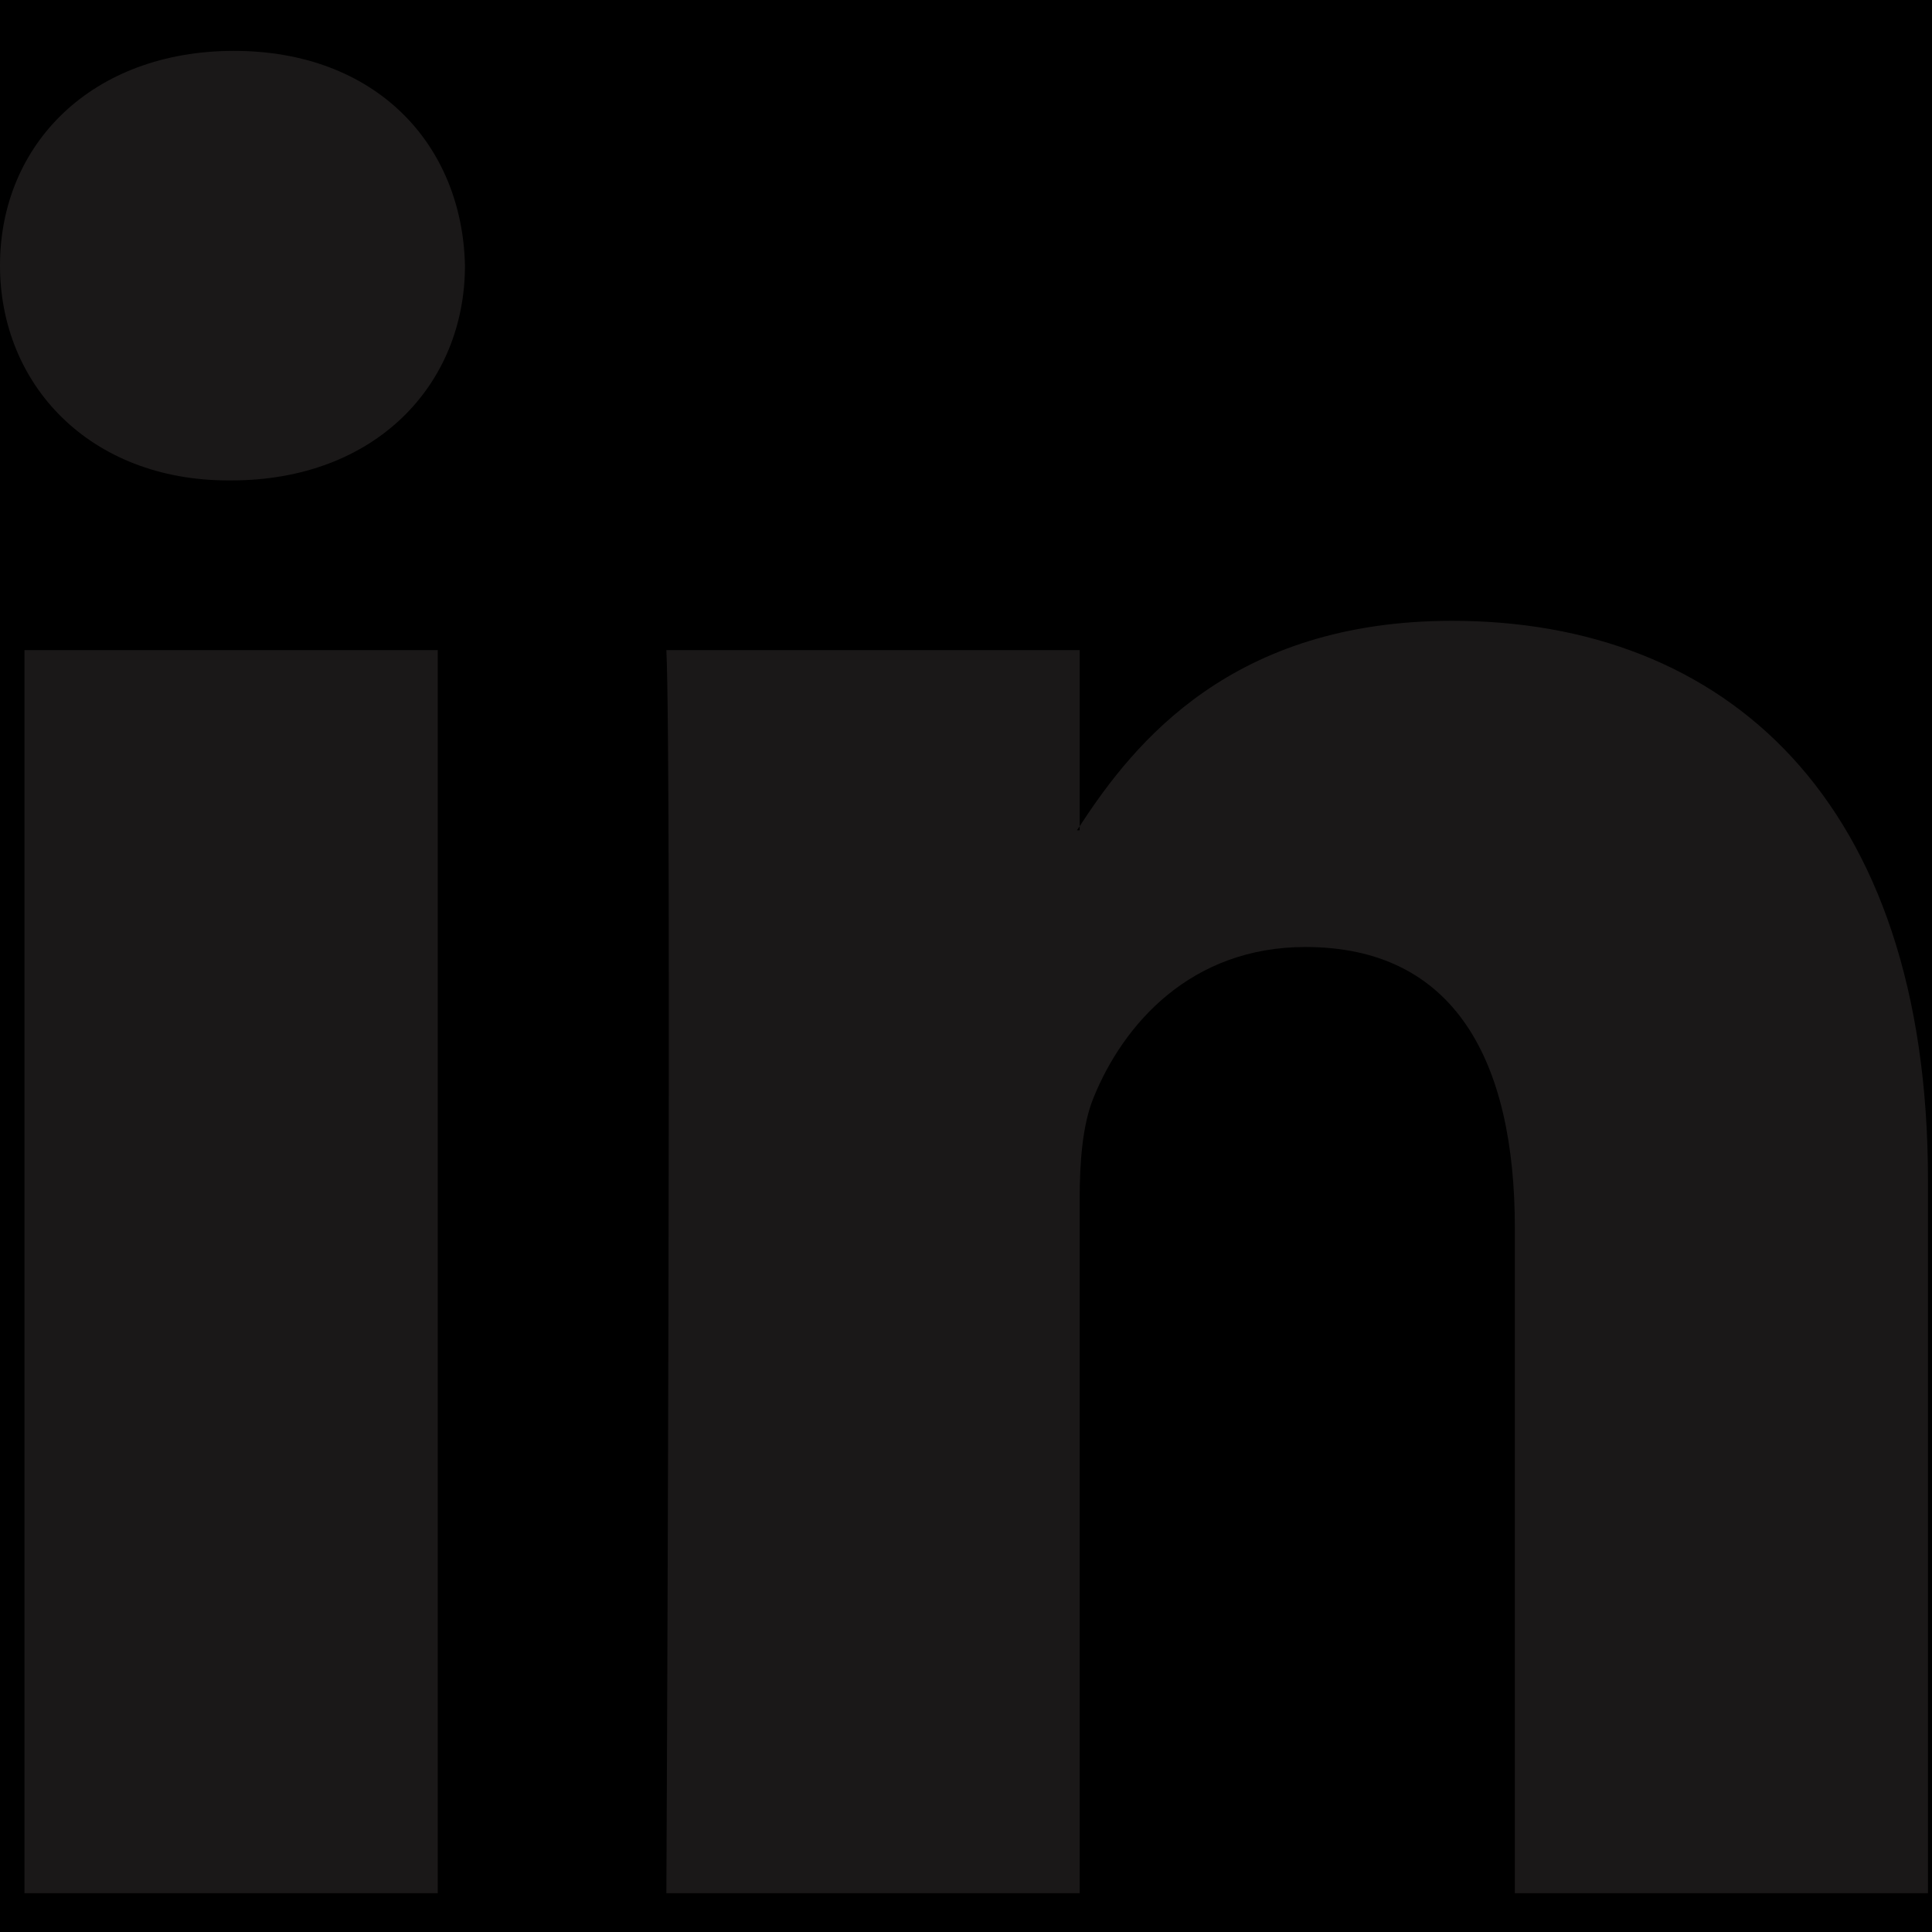 <?xml version="1.0" encoding="UTF-8"?>
<svg width="12px" height="12px" viewBox="0 0 12 12" version="1.1" xmlns="http://www.w3.org/2000/svg" xmlns:xlink="http://www.w3.org/1999/xlink">
    <title>887297EC-19E9-48CC-9379-5841E20BE81A</title>
    <defs>
        <rect id="path-1" x="0" y="0" width="48" height="48"></rect>
        <filter x="-1.0%" y="-1.0%" width="102.1%" height="102.1%" filterUnits="objectBoundingBox" id="filter-2">
            <feOffset dx="-1" dy="0" in="SourceAlpha" result="shadowOffsetInner1"></feOffset>
            <feComposite in="shadowOffsetInner1" in2="SourceAlpha" operator="arithmetic" k2="-1" k3="1" result="shadowInnerInner1"></feComposite>
            <feColorMatrix values="0 0 0 0 0.82   0 0 0 0 0.824   0 0 0 0 0.831  0 0 0 1 0" type="matrix" in="shadowInnerInner1"></feColorMatrix>
        </filter>
    </defs>
    <g id="Desktop" stroke="none" stroke-width="1" fill="none" fill-rule="evenodd">
        <g id="Insights-&gt;-Article-(1920)" transform="translate(-1446, -266)">
            <rect x="0" y="0" width="1920" height="3193"></rect>
            <g id="Sidebar" transform="translate(1380, 220)">
                <g id="Share">
                    <g id="Social-Icons" transform="translate(0, 28)">
                        <g id="Linkedin" transform="translate(48, 0)">
                            <g id="Rectangle">
                                <use fill-rule="evenodd" xlink:href="#path-1"></use>
                                <use fill="black" fill-opacity="1" filter="url(#filter-2)" xlink:href="#path-1"></use>
                            </g>
                            <g id="Icons-/-Social-/-Linkedin" transform="translate(18, 18)" fill="#1A1818">
                                <g id="linkedin-2" transform="translate(0, 0.3)">
                                    <path d="M11.975,7.031 L11.975,11.459 L9.409,11.459 L9.409,7.328 C9.409,6.29 9.037,5.582 8.108,5.582 C7.399,5.582 6.977,6.059 6.791,6.521 C6.724,6.686 6.706,6.916 6.706,7.147 L6.706,11.459 L4.139,11.459 C4.139,11.459 4.173,4.462 4.139,3.738 L6.706,3.738 L6.706,4.832 C6.701,4.84 6.694,4.849 6.689,4.857 L6.706,4.857 L6.706,4.832 C7.047,4.307 7.656,3.556 9.02,3.556 C10.709,3.556 11.975,4.66 11.975,7.031 Z M1.453,0.016 C0.575,0.016 0,0.592 0,1.349 C0,2.09 0.558,2.684 1.419,2.684 L1.436,2.684 C2.331,2.684 2.888,2.091 2.888,1.349 C2.871,0.592 2.331,0.016 1.453,0.016 Z M0.152,11.459 L2.719,11.459 L2.719,3.738 L0.152,3.738 L0.152,11.459 Z" id="LinkedIn"></path>
                                </g>
                            </g>
                        </g>
                    </g>
                </g>
            </g>
        </g>
    </g>
</svg>